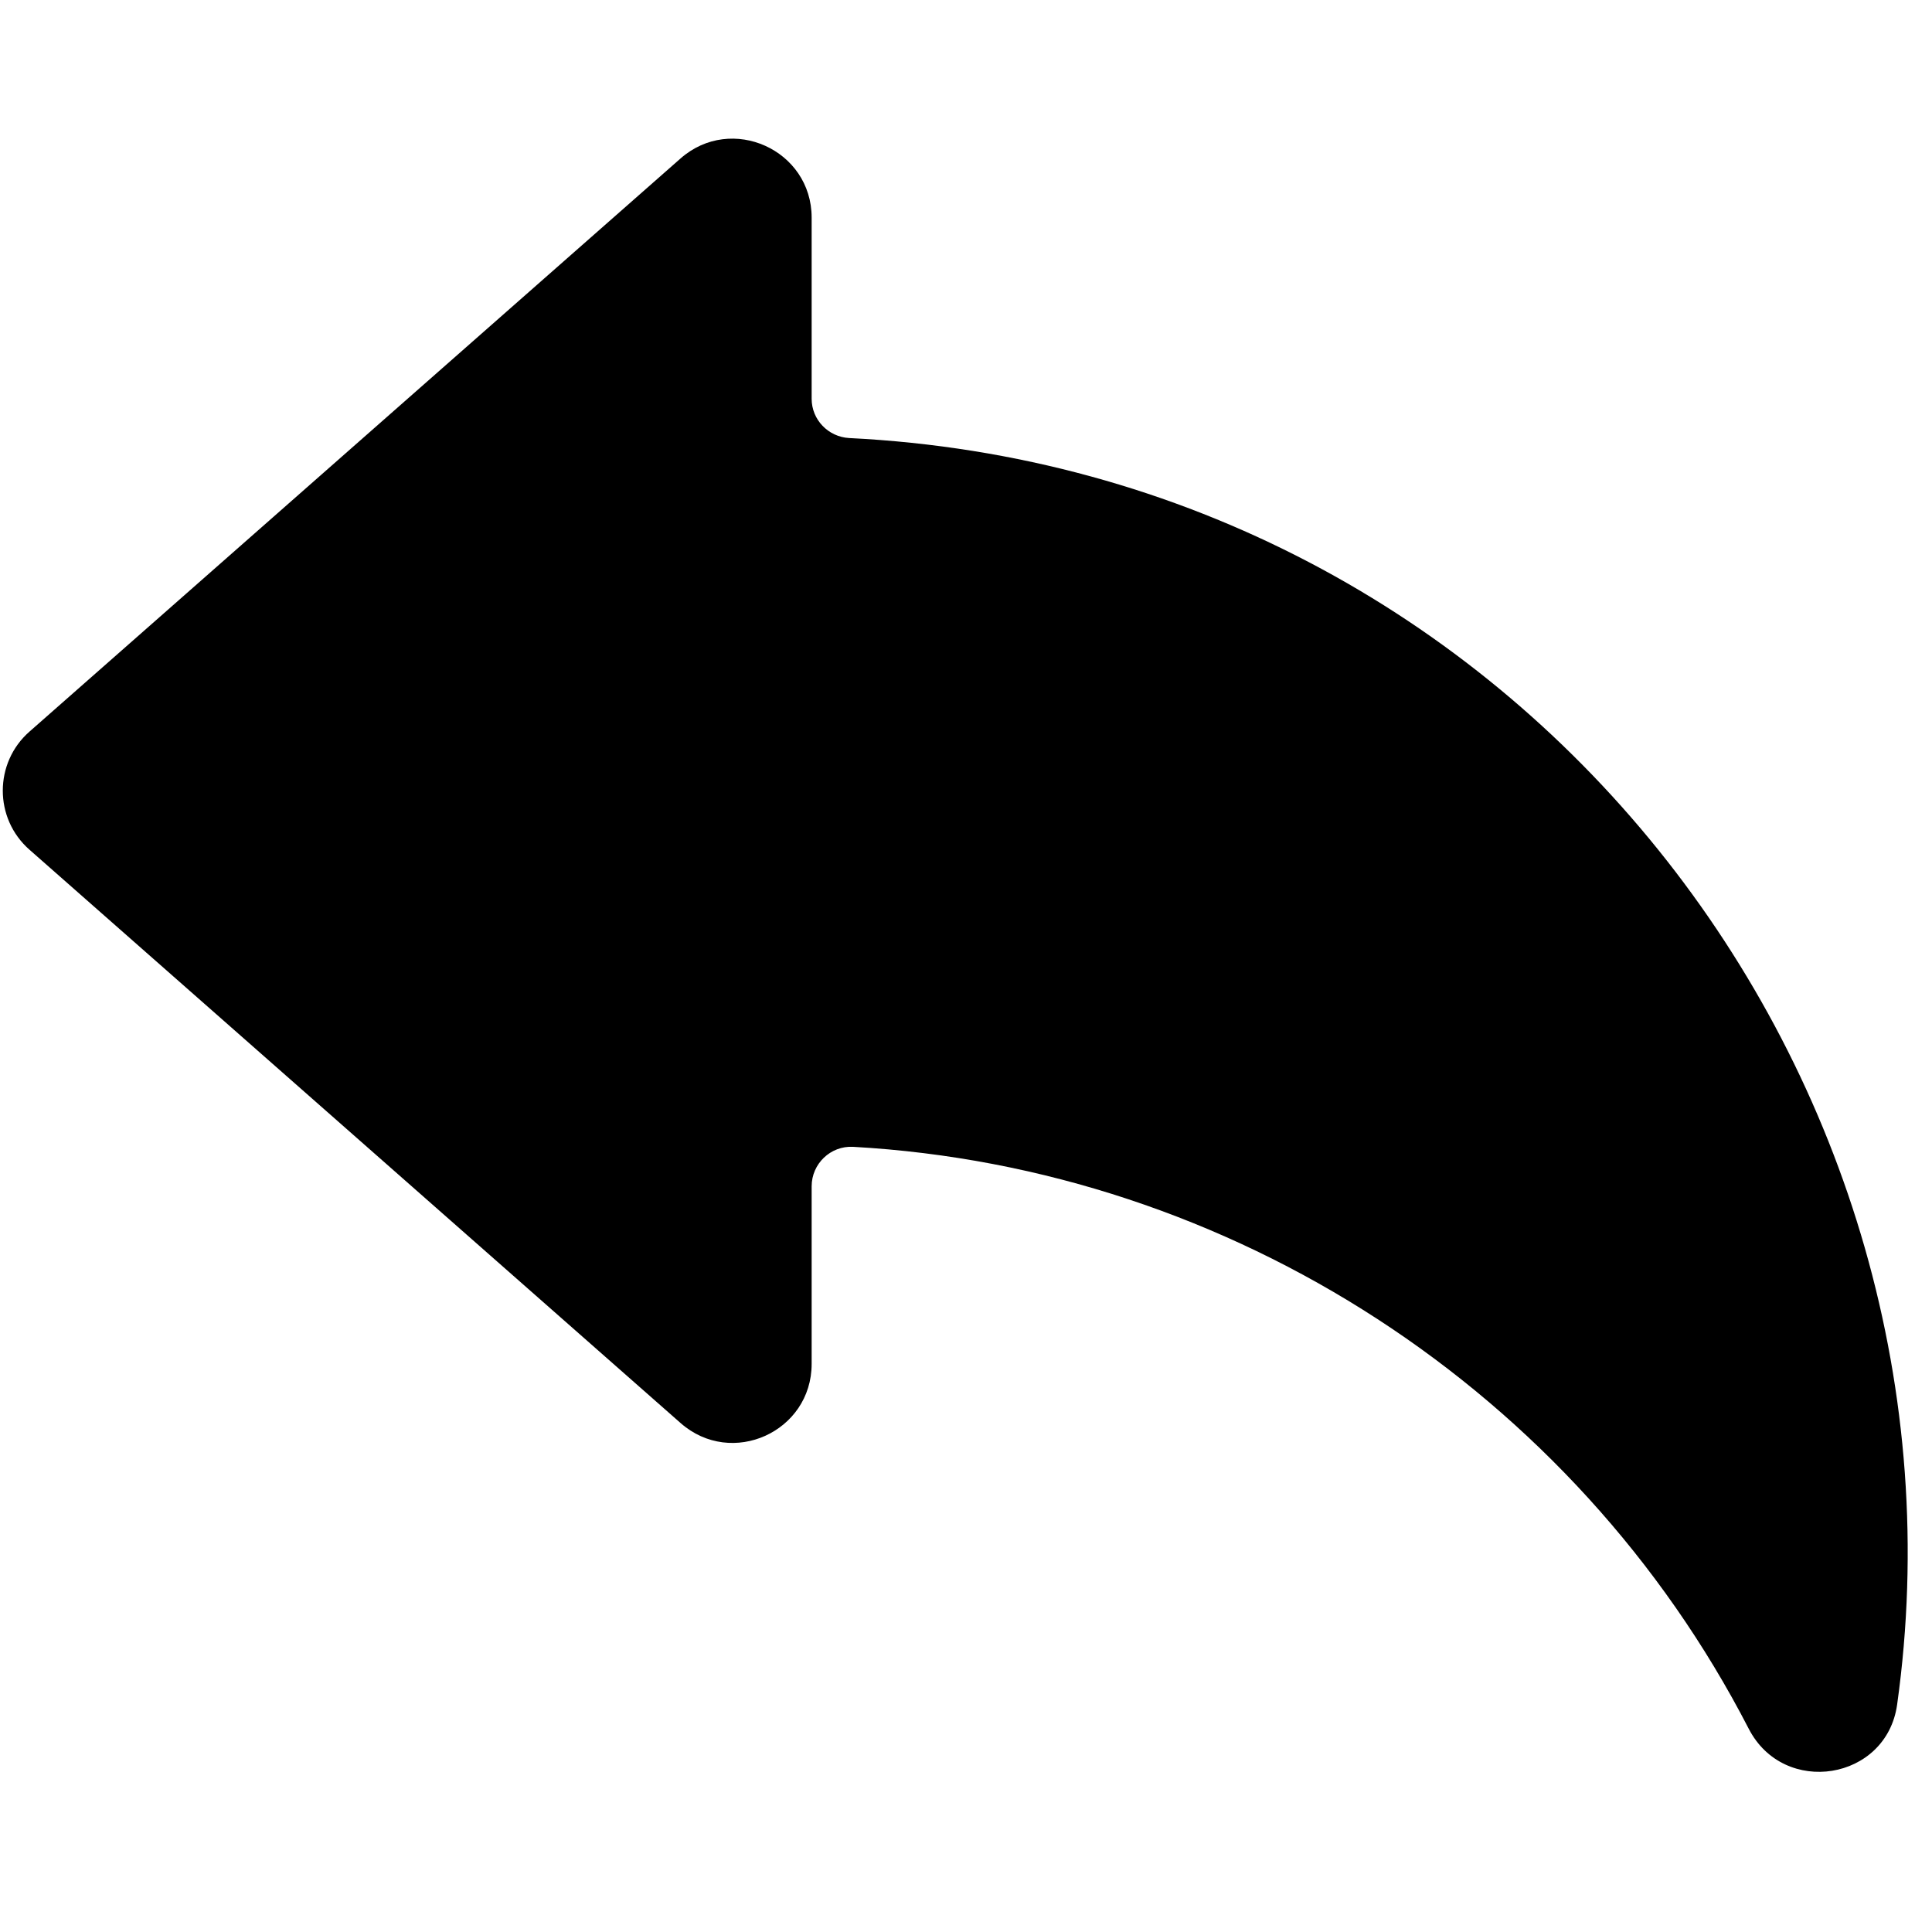 <svg width="37" height="37" viewBox="0 0 37 37" fill="none" xmlns="http://www.w3.org/2000/svg">
<g clip-path="url(#clip0_8424_2865)">
<path d="M36.332 32.646C36.128 34.101 34.163 34.415 33.49 33.107C30.153 26.638 23.581 22.367 16.337 21.963C15.906 21.94 15.544 22.288 15.544 22.719V26.12C15.544 27.42 14.013 28.115 13.034 27.253L0.568 16.276C-0.12 15.675 -0.116 14.605 0.568 14.008L13.034 3.034C14.009 2.177 15.544 2.868 15.544 4.168V7.637C15.544 8.038 15.861 8.366 16.262 8.389C29.144 9.028 38.006 20.686 36.332 32.646Z" fill="black"/>
</g>
<defs>
<clipPath id="clip0_8424_2865">
<rect width="36.588" height="36.588" fill="white"/>
</clipPath>
</defs>
</svg>
